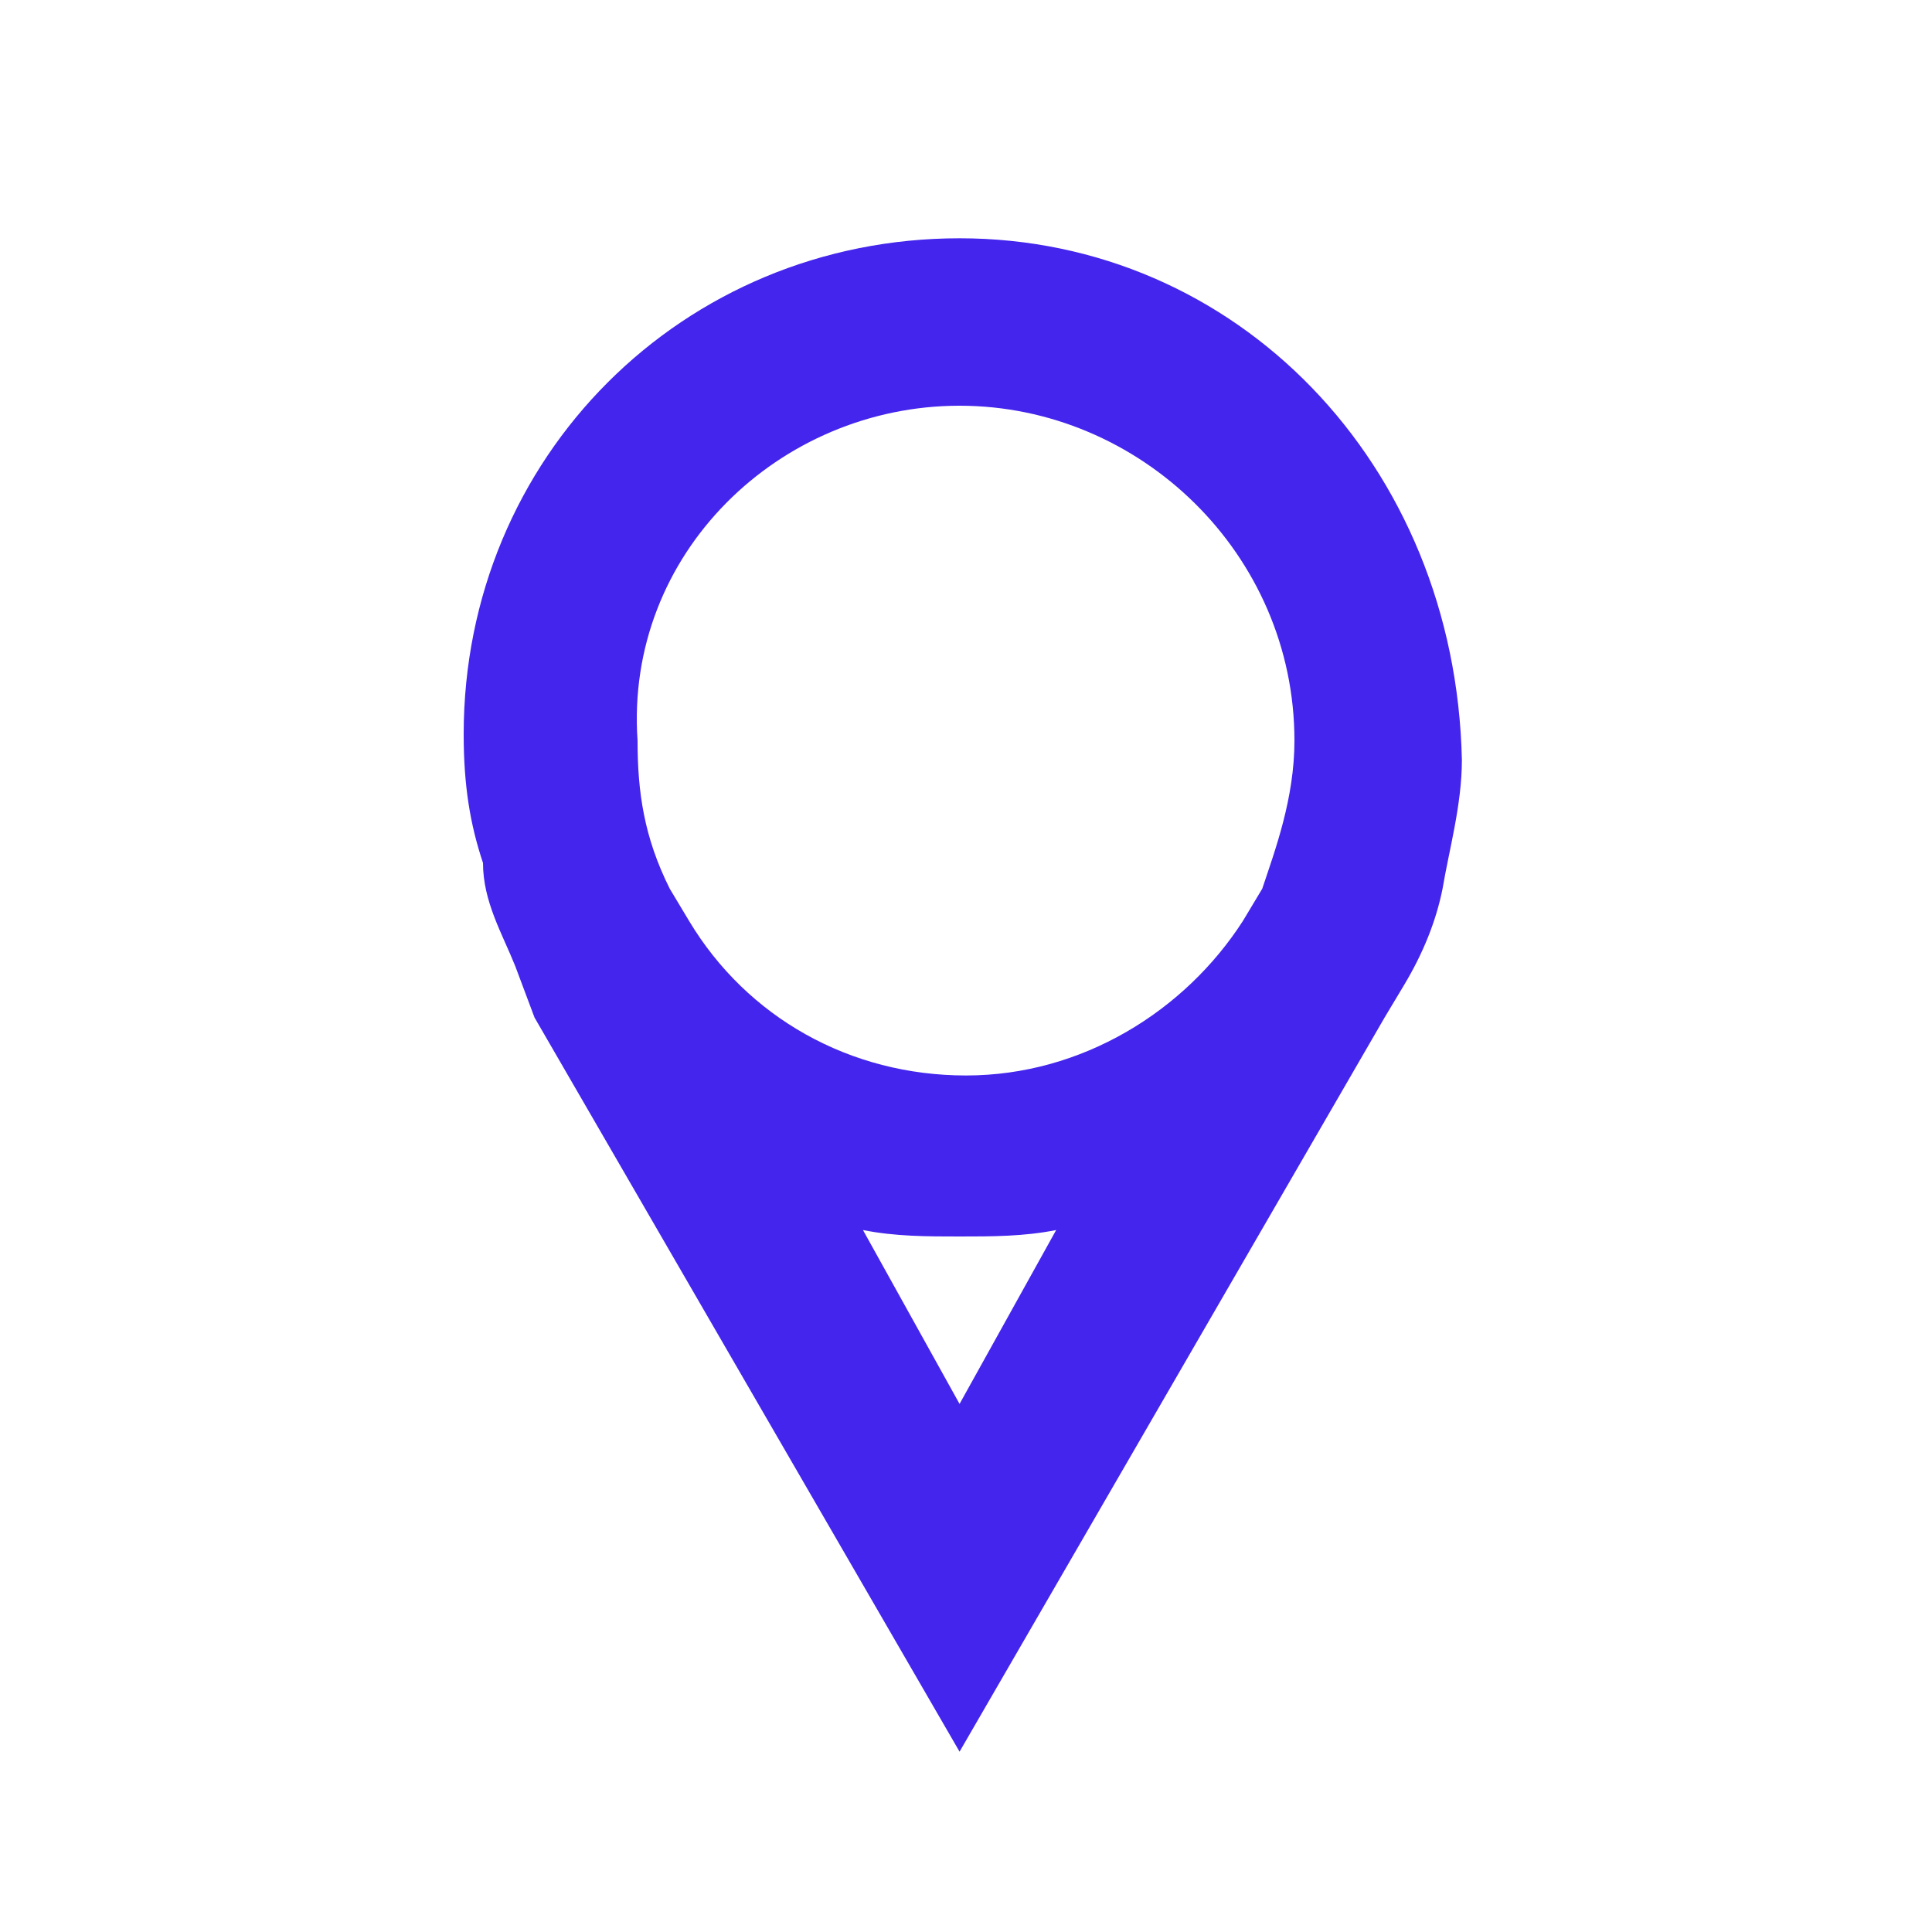 <svg xmlns="http://www.w3.org/2000/svg" viewBox="0 0 30 30">
<path style="fill:#4325ED;" d="M14.9,3.7c-4.3,0-7.7,3.4-7.7,7.7c0,0.8,0.1,1.4,0.3,2C7.5,14,7.8,14.5,8,15l0.3,0.8l6.6,11.4
	l6.6-11.4l0.3-0.5c0.3-0.5,0.5-1,0.6-1.5c0.1-0.6,0.3-1.3,0.3-2C22.6,7.2,19.2,3.7,14.9,3.7z M14.9,6.3c2.8,0,5.2,2.3,5.2,5.2
	c0,0.9-0.3,1.7-0.5,2.3l-0.3,0.5c-0.9,1.4-2.5,2.4-4.3,2.4s-3.4-0.9-4.3-2.4l-0.3-0.5c-0.4-0.8-0.5-1.5-0.5-2.3
	C9.7,8.6,12.1,6.3,14.9,6.3z M14.9,21.8l-1.5-2.7c0.5,0.1,1,0.1,1.5,0.1s1,0,1.5-0.1L14.9,21.8z"/>
</svg>